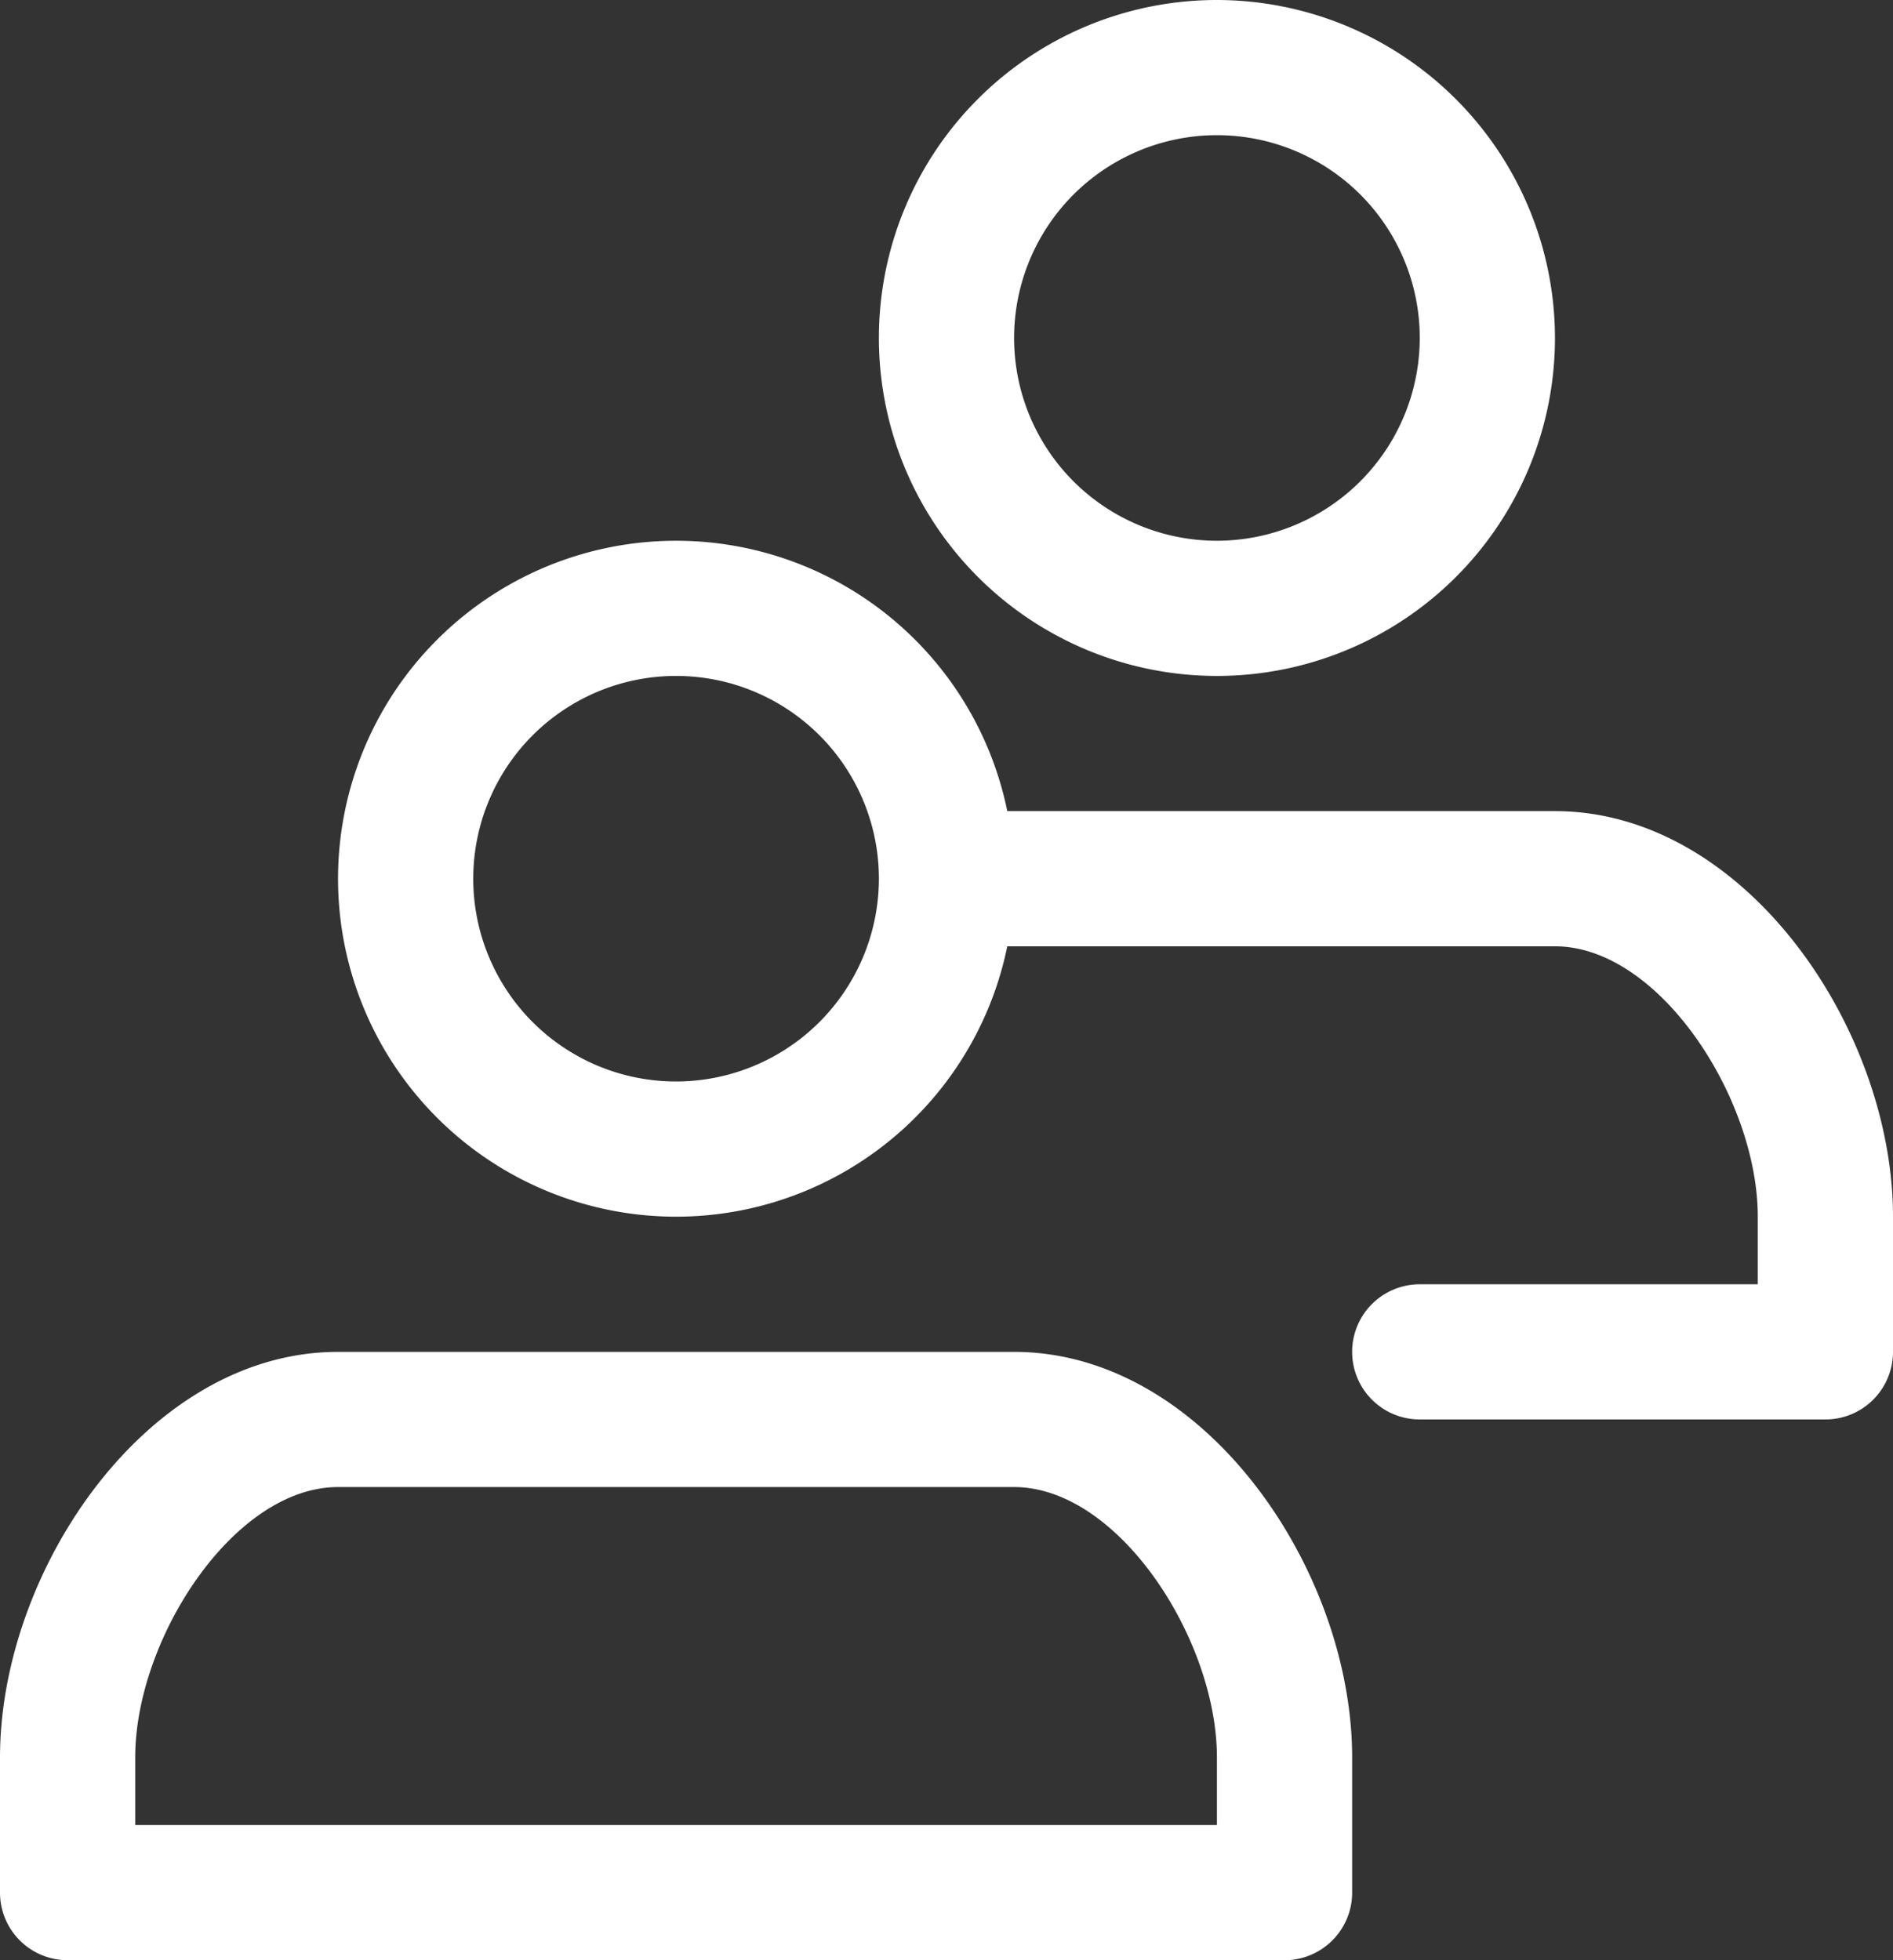 <?xml version="1.0" encoding="UTF-8" standalone="no"?><svg xmlns="http://www.w3.org/2000/svg" xmlns:xlink="http://www.w3.org/1999/xlink" fill="#ffffff" height="29" preserveAspectRatio="xMidYMid meet" version="1" viewBox="2.0 1.0 28.0 29.0" width="28" zoomAndPan="magnify"><rect x="2.0" y="1.0" width="28.0" height="29.0" fill="#333333" stroke="none"/><g data-name="Layer 2" id="change1_1"><path d="M22,29V27c0-2.774-2.185-6-5-6H7c-2.815,0-5,3.226-5,6v2a1,1,0,0,0,1,1H21A1,1,0,0,0,22,29Zm-2-1H4V27c0-1.746,1.455-4,3-4H17c1.545,0,3,2.254,3,4Z"/><path d="M20,1a5,5,0,1,0,5,5A5.006,5.006,0,0,0,20,1Zm0,8a3,3,0,1,1,3-3A3.003,3.003,0,0,1,20,9Z"/><path d="M25,13H16.899a5,5,0,1,0,0,2H25c1.545,0,3,2.254,3,4v1H23a1,1,0,0,0,0,2h6a1,1,0,0,0,1-1V19C30,16.226,27.815,13,25,13ZM12,17a3,3,0,1,1,3-3A3.003,3.003,0,0,1,12,17Z"/></g></svg>